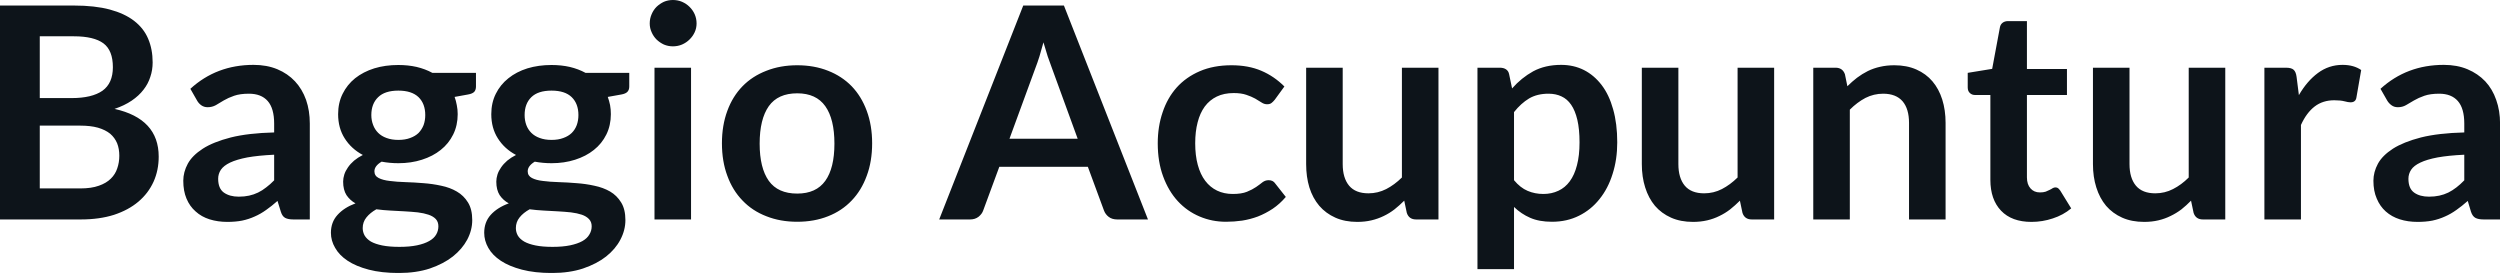 <svg fill="#0d141a" viewBox="0 0 194.235 21.206" height="100%" width="100%" xmlns="http://www.w3.org/2000/svg"><path preserveAspectRatio="none" d="M6.28 17.05L0 17.05L0 0.43L5.74 0.43Q7.37 0.43 8.53 0.74Q9.68 1.05 10.42 1.62Q11.17 2.20 11.51 3.01Q11.86 3.83 11.86 4.85L11.86 4.85Q11.86 5.44 11.68 5.97Q11.51 6.51 11.15 6.97Q10.79 7.44 10.23 7.82Q9.67 8.20 8.90 8.46L8.90 8.46Q12.33 9.23 12.33 12.17L12.33 12.17Q12.33 13.23 11.93 14.12Q11.52 15.02 10.75 15.67Q9.98 16.32 8.86 16.69Q7.73 17.05 6.28 17.05L6.28 17.05ZM6.22 9.76L3.09 9.76L3.09 14.64L6.23 14.64Q7.10 14.64 7.68 14.43Q8.26 14.23 8.61 13.88Q8.96 13.54 9.11 13.08Q9.27 12.62 9.27 12.10L9.27 12.10Q9.27 11.56 9.10 11.13Q8.92 10.70 8.56 10.39Q8.19 10.09 7.61 9.92Q7.04 9.76 6.22 9.76L6.22 9.76ZM3.09 2.82L3.09 7.62L5.57 7.62Q7.14 7.62 7.96 7.05Q8.77 6.47 8.77 5.22L8.77 5.22Q8.77 3.92 8.04 3.37Q7.30 2.82 5.74 2.82L5.74 2.82L3.09 2.82ZM24.07 9.60L24.07 17.05L22.79 17.05Q22.39 17.05 22.16 16.93Q21.93 16.81 21.82 16.45L21.82 16.45L21.56 15.61Q21.11 16.01 20.68 16.31Q20.25 16.62 19.79 16.82Q19.33 17.03 18.81 17.14Q18.30 17.24 17.66 17.24L17.66 17.24Q16.92 17.24 16.28 17.04Q15.65 16.84 15.20 16.43Q14.74 16.03 14.49 15.43Q14.24 14.84 14.24 14.04L14.24 14.04Q14.24 13.37 14.59 12.72Q14.94 12.08 15.76 11.55Q16.57 11.03 17.93 10.68Q19.29 10.34 21.30 10.29L21.30 10.29L21.30 9.60Q21.30 8.42 20.80 7.85Q20.30 7.28 19.34 7.28L19.34 7.28Q18.65 7.28 18.19 7.44Q17.73 7.60 17.39 7.80Q17.05 8.00 16.77 8.17Q16.48 8.33 16.13 8.33L16.13 8.33Q15.85 8.33 15.64 8.18Q15.43 8.03 15.31 7.81L15.31 7.81L14.79 6.90Q16.82 5.04 19.70 5.04L19.70 5.04Q20.73 5.04 21.55 5.38Q22.36 5.72 22.92 6.32Q23.48 6.92 23.78 7.76Q24.07 8.60 24.07 9.60L24.07 9.60ZM18.55 15.28L18.55 15.28Q18.99 15.28 19.35 15.20Q19.72 15.12 20.05 14.96Q20.38 14.80 20.68 14.56Q20.99 14.33 21.30 14.01L21.30 14.01L21.30 12.02Q20.06 12.08 19.22 12.23Q18.39 12.39 17.88 12.63Q17.38 12.87 17.16 13.19Q16.95 13.51 16.95 13.89L16.95 13.89Q16.95 14.64 17.39 14.96Q17.84 15.28 18.55 15.28ZM30.95 5.05L30.95 5.05Q31.71 5.05 32.37 5.20Q33.04 5.36 33.59 5.66L33.59 5.66L36.98 5.66L36.98 6.72Q36.98 6.98 36.85 7.13Q36.71 7.28 36.37 7.34L36.37 7.34L35.32 7.53Q35.43 7.83 35.49 8.17Q35.56 8.50 35.56 8.87L35.56 8.87Q35.56 9.74 35.21 10.45Q34.86 11.16 34.24 11.65Q33.63 12.14 32.78 12.41Q31.94 12.68 30.95 12.68L30.95 12.68Q30.28 12.68 29.65 12.56L29.65 12.56Q29.09 12.89 29.09 13.31L29.09 13.31Q29.09 13.66 29.42 13.83Q29.75 14.00 30.29 14.06Q30.82 14.13 31.50 14.15Q32.18 14.17 32.89 14.23Q33.60 14.28 34.28 14.43Q34.96 14.57 35.49 14.88Q36.03 15.19 36.36 15.73Q36.69 16.26 36.69 17.10L36.69 17.10Q36.69 17.88 36.30 18.62Q35.91 19.35 35.18 19.93Q34.45 20.50 33.40 20.86Q32.34 21.21 30.98 21.21L30.98 21.21Q29.64 21.21 28.65 20.95Q27.66 20.69 27.01 20.26Q26.36 19.83 26.04 19.26Q25.71 18.70 25.71 18.09L25.71 18.09Q25.71 17.26 26.22 16.70Q26.73 16.13 27.62 15.80L27.62 15.80Q27.19 15.56 26.92 15.16Q26.66 14.75 26.66 14.11L26.66 14.11Q26.66 13.85 26.75 13.56Q26.84 13.28 27.03 13.01Q27.22 12.73 27.51 12.48Q27.80 12.24 28.19 12.04L28.19 12.04Q27.29 11.56 26.78 10.75Q26.27 9.95 26.27 8.87L26.27 8.87Q26.27 7.99 26.62 7.29Q26.97 6.58 27.59 6.08Q28.22 5.58 29.08 5.31Q29.93 5.05 30.95 5.05ZM34.06 17.58L34.06 17.58Q34.06 17.24 33.86 17.02Q33.65 16.80 33.29 16.68Q32.94 16.56 32.46 16.50Q31.98 16.45 31.45 16.42Q30.91 16.39 30.34 16.36Q29.77 16.33 29.24 16.26L29.24 16.26Q28.76 16.53 28.47 16.89Q28.18 17.25 28.18 17.72L28.18 17.72Q28.18 18.03 28.33 18.30Q28.49 18.57 28.82 18.77Q29.16 18.96 29.70 19.07Q30.25 19.18 31.03 19.18L31.03 19.18Q31.82 19.18 32.40 19.06Q32.97 18.94 33.34 18.73Q33.72 18.52 33.89 18.22Q34.06 17.93 34.06 17.58ZM30.95 10.87L30.95 10.87Q31.48 10.87 31.87 10.72Q32.26 10.58 32.52 10.33Q32.77 10.07 32.91 9.72Q33.04 9.36 33.04 8.94L33.04 8.94Q33.04 8.06 32.52 7.55Q31.99 7.04 30.95 7.04L30.95 7.04Q29.90 7.04 29.38 7.55Q28.85 8.06 28.85 8.94L28.85 8.94Q28.85 9.35 28.99 9.71Q29.12 10.06 29.38 10.32Q29.64 10.58 30.03 10.72Q30.43 10.87 30.95 10.87ZM42.85 5.05L42.85 5.05Q43.61 5.05 44.27 5.20Q44.94 5.36 45.49 5.66L45.49 5.66L48.89 5.66L48.89 6.72Q48.89 6.98 48.75 7.13Q48.61 7.28 48.28 7.34L48.28 7.34L47.22 7.53Q47.33 7.83 47.40 8.17Q47.46 8.50 47.46 8.87L47.46 8.87Q47.46 9.74 47.11 10.45Q46.76 11.16 46.14 11.65Q45.53 12.14 44.68 12.41Q43.84 12.68 42.85 12.68L42.85 12.68Q42.18 12.68 41.55 12.56L41.55 12.56Q41.00 12.89 41.00 13.31L41.00 13.31Q41.00 13.66 41.33 13.83Q41.65 14.00 42.19 14.06Q42.72 14.13 43.40 14.15Q44.08 14.17 44.79 14.23Q45.51 14.28 46.18 14.43Q46.86 14.57 47.40 14.88Q47.93 15.19 48.26 15.73Q48.59 16.26 48.59 17.10L48.59 17.10Q48.59 17.88 48.20 18.62Q47.82 19.35 47.09 19.93Q46.36 20.50 45.30 20.86Q44.24 21.21 42.88 21.21L42.88 21.21Q41.54 21.21 40.55 20.95Q39.56 20.69 38.91 20.26Q38.26 19.83 37.94 19.26Q37.62 18.70 37.62 18.09L37.62 18.09Q37.62 17.26 38.12 16.70Q38.63 16.13 39.53 15.80L39.53 15.80Q39.09 15.56 38.82 15.16Q38.56 14.75 38.56 14.11L38.56 14.11Q38.56 13.85 38.65 13.56Q38.74 13.28 38.93 13.01Q39.12 12.73 39.41 12.48Q39.70 12.24 40.09 12.04L40.09 12.04Q39.19 11.56 38.68 10.75Q38.17 9.95 38.17 8.87L38.17 8.87Q38.17 7.99 38.52 7.29Q38.87 6.58 39.50 6.08Q40.12 5.58 40.98 5.31Q41.84 5.05 42.85 5.05ZM45.97 17.58L45.97 17.58Q45.97 17.24 45.76 17.02Q45.55 16.80 45.20 16.68Q44.84 16.56 44.36 16.50Q43.88 16.45 43.35 16.42Q42.81 16.39 42.25 16.36Q41.68 16.33 41.15 16.26L41.15 16.26Q40.66 16.53 40.37 16.89Q40.08 17.25 40.08 17.72L40.08 17.72Q40.08 18.03 40.23 18.30Q40.39 18.57 40.73 18.77Q41.07 18.96 41.61 19.07Q42.15 19.18 42.93 19.18L42.93 19.18Q43.72 19.18 44.30 19.06Q44.87 18.94 45.25 18.73Q45.62 18.52 45.79 18.22Q45.97 17.93 45.97 17.58ZM42.85 10.87L42.85 10.87Q43.38 10.87 43.77 10.72Q44.16 10.58 44.42 10.33Q44.68 10.07 44.81 9.72Q44.94 9.36 44.94 8.94L44.94 8.94Q44.94 8.06 44.42 7.55Q43.90 7.04 42.85 7.04L42.85 7.04Q41.80 7.04 41.28 7.55Q40.76 8.06 40.76 8.94L40.76 8.94Q40.76 9.35 40.89 9.71Q41.02 10.06 41.28 10.32Q41.54 10.58 41.93 10.72Q42.33 10.87 42.85 10.87ZM50.85 5.26L53.69 5.26L53.69 17.05L50.85 17.05L50.85 5.26ZM54.12 1.82L54.12 1.82Q54.12 2.19 53.97 2.51Q53.82 2.83 53.57 3.07Q53.33 3.31 52.99 3.46Q52.66 3.60 52.28 3.60L52.28 3.60Q51.91 3.60 51.58 3.46Q51.26 3.31 51.01 3.07Q50.77 2.83 50.63 2.51Q50.48 2.19 50.48 1.82L50.48 1.82Q50.48 1.44 50.63 1.10Q50.77 0.77 51.01 0.53Q51.26 0.29 51.58 0.14Q51.91 0 52.28 0L52.28 0Q52.66 0 52.99 0.14Q53.33 0.29 53.57 0.53Q53.82 0.77 53.97 1.10Q54.12 1.44 54.12 1.82ZM61.94 5.07L61.94 5.07Q63.26 5.07 64.34 5.50Q65.41 5.92 66.17 6.70Q66.93 7.49 67.34 8.61Q67.76 9.74 67.76 11.13L67.76 11.13Q67.76 12.54 67.34 13.66Q66.93 14.79 66.17 15.58Q65.41 16.38 64.34 16.80Q63.26 17.23 61.94 17.23L61.94 17.23Q60.62 17.23 59.54 16.80Q58.45 16.38 57.69 15.58Q56.92 14.79 56.51 13.66Q56.09 12.54 56.09 11.13L56.09 11.13Q56.09 9.74 56.51 8.61Q56.92 7.49 57.69 6.70Q58.45 5.92 59.54 5.50Q60.62 5.07 61.94 5.07ZM61.94 15.04L61.94 15.04Q63.41 15.04 64.12 14.05Q64.83 13.06 64.83 11.16L64.83 11.16Q64.83 9.25 64.12 8.25Q63.41 7.25 61.94 7.25L61.94 7.25Q60.44 7.25 59.73 8.25Q59.02 9.26 59.02 11.16L59.02 11.16Q59.02 13.05 59.73 14.05Q60.44 15.04 61.94 15.04ZM82.66 0.43L89.19 17.05L86.80 17.05Q86.40 17.05 86.14 16.85Q85.88 16.65 85.77 16.35L85.77 16.35L84.52 12.96L77.64 12.96L76.39 16.35Q76.30 16.62 76.03 16.84Q75.76 17.05 75.37 17.05L75.37 17.05L72.97 17.05L79.50 0.43L82.66 0.43ZM80.45 5.27L78.43 10.78L83.73 10.78L81.71 5.24Q81.57 4.88 81.40 4.38Q81.24 3.88 81.07 3.29L81.07 3.29Q80.91 3.88 80.76 4.38Q80.60 4.89 80.45 5.27L80.45 5.27ZM99.79 6.72L99.04 7.75Q98.91 7.91 98.79 8.00Q98.67 8.10 98.44 8.10L98.44 8.10Q98.22 8.10 98.01 7.96Q97.81 7.83 97.52 7.66Q97.23 7.50 96.84 7.37Q96.44 7.23 95.85 7.23L95.85 7.23Q95.10 7.23 94.54 7.50Q93.98 7.77 93.60 8.28Q93.23 8.79 93.05 9.50Q92.86 10.22 92.86 11.13L92.86 11.13Q92.86 12.08 93.06 12.81Q93.26 13.55 93.64 14.05Q94.02 14.55 94.56 14.81Q95.10 15.07 95.78 15.07L95.78 15.07Q96.46 15.07 96.88 14.90Q97.30 14.73 97.59 14.53Q97.88 14.33 98.09 14.16Q98.30 14.00 98.57 14.00L98.57 14.00Q98.91 14.00 99.08 14.26L99.08 14.26L99.90 15.30Q99.43 15.85 98.88 16.22Q98.32 16.59 97.73 16.82Q97.14 17.04 96.51 17.14Q95.88 17.23 95.25 17.23L95.25 17.23Q94.16 17.23 93.20 16.82Q92.23 16.41 91.51 15.63Q90.79 14.85 90.37 13.71Q89.95 12.58 89.95 11.13L89.95 11.13Q89.95 9.83 90.33 8.72Q90.70 7.61 91.42 6.80Q92.15 5.99 93.22 5.53Q94.29 5.07 95.68 5.07L95.68 5.07Q97.00 5.07 98.00 5.50Q98.99 5.92 99.79 6.72L99.79 6.72ZM101.48 5.26L104.32 5.26L104.32 12.75Q104.32 13.83 104.82 14.43Q105.32 15.02 106.32 15.02L106.32 15.02Q107.05 15.02 107.70 14.69Q108.34 14.36 108.92 13.79L108.92 13.79L108.92 5.26L111.76 5.26L111.76 17.05L110.02 17.05Q109.47 17.05 109.30 16.54L109.30 16.54L109.10 15.59Q108.73 15.96 108.34 16.27Q107.95 16.57 107.51 16.78Q107.06 17.00 106.55 17.12Q106.04 17.24 105.45 17.24L105.45 17.24Q104.49 17.24 103.75 16.91Q103.01 16.58 102.50 15.99Q101.99 15.39 101.73 14.56Q101.48 13.74 101.48 12.75L101.48 12.75L101.48 5.26ZM117.63 20.91L114.79 20.91L114.79 5.26L116.53 5.26Q116.81 5.26 117.00 5.38Q117.20 5.51 117.25 5.77L117.25 5.77L117.48 6.87Q118.20 6.05 119.12 5.54Q120.05 5.04 121.29 5.04L121.29 5.04Q122.26 5.04 123.06 5.44Q123.85 5.84 124.44 6.61Q125.02 7.37 125.33 8.49Q125.65 9.61 125.65 11.06L125.65 11.06Q125.65 12.39 125.29 13.51Q124.94 14.64 124.27 15.47Q123.61 16.30 122.68 16.76Q121.74 17.23 120.58 17.23L120.58 17.23Q119.58 17.23 118.88 16.92Q118.19 16.62 117.63 16.08L117.63 16.08L117.63 20.91ZM120.31 7.28L120.31 7.28Q119.43 7.28 118.80 7.65Q118.17 8.03 117.63 8.71L117.63 8.71L117.63 14.00Q118.12 14.59 118.69 14.83Q119.25 15.07 119.91 15.07L119.91 15.07Q120.55 15.07 121.08 14.82Q121.60 14.58 121.96 14.09Q122.33 13.59 122.52 12.84Q122.72 12.09 122.72 11.06L122.72 11.06Q122.72 10.03 122.55 9.31Q122.38 8.59 122.07 8.14Q121.76 7.69 121.32 7.49Q120.88 7.28 120.31 7.28ZM127.56 5.26L130.40 5.26L130.40 12.75Q130.40 13.83 130.90 14.43Q131.40 15.02 132.40 15.02L132.40 15.02Q133.14 15.02 133.78 14.69Q134.42 14.36 135.00 13.79L135.00 13.79L135.00 5.26L137.84 5.26L137.84 17.05L136.10 17.05Q135.55 17.05 135.38 16.54L135.38 16.54L135.18 15.59Q134.81 15.96 134.42 16.27Q134.03 16.57 133.59 16.78Q133.15 17.00 132.64 17.12Q132.12 17.24 131.54 17.24L131.54 17.24Q130.57 17.24 129.83 16.91Q129.09 16.58 128.58 15.99Q128.08 15.39 127.82 14.56Q127.56 13.74 127.56 12.75L127.56 12.75L127.56 5.26ZM143.72 17.05L140.88 17.05L140.88 5.26L142.61 5.26Q143.16 5.26 143.34 5.77L143.34 5.77L143.53 6.70Q143.89 6.34 144.28 6.04Q144.68 5.74 145.12 5.52Q145.57 5.30 146.07 5.19Q146.58 5.07 147.18 5.07L147.18 5.07Q148.14 5.07 148.89 5.40Q149.64 5.73 150.14 6.32Q150.64 6.91 150.90 7.73Q151.16 8.56 151.16 9.55L151.16 9.55L151.16 17.05L148.32 17.05L148.32 9.55Q148.32 8.46 147.82 7.87Q147.31 7.28 146.31 7.28L146.31 7.28Q145.58 7.28 144.93 7.61Q144.29 7.95 143.72 8.52L143.72 8.52L143.72 17.05ZM157.83 17.24L157.83 17.24Q156.30 17.24 155.47 16.37Q154.64 15.50 154.64 13.97L154.64 13.97L154.64 7.38L153.44 7.38Q153.21 7.38 153.05 7.23Q152.88 7.08 152.88 6.79L152.88 6.79L152.88 5.66L154.78 5.35L155.38 2.13Q155.42 1.90 155.59 1.77Q155.76 1.64 156.01 1.64L156.01 1.64L157.48 1.64L157.48 5.36L160.59 5.36L160.59 7.38L157.48 7.38L157.48 13.78Q157.48 14.33 157.76 14.64Q158.03 14.95 158.49 14.95L158.49 14.95Q158.76 14.95 158.94 14.89Q159.11 14.82 159.25 14.75Q159.38 14.69 159.48 14.62Q159.59 14.56 159.69 14.56L159.69 14.56Q159.82 14.56 159.90 14.62Q159.98 14.69 160.07 14.81L160.07 14.81L160.92 16.19Q160.30 16.71 159.49 16.97Q158.69 17.24 157.83 17.24ZM162.61 5.26L165.45 5.26L165.45 12.75Q165.45 13.83 165.95 14.43Q166.45 15.02 167.45 15.02L167.45 15.02Q168.19 15.02 168.83 14.69Q169.48 14.36 170.05 13.79L170.05 13.79L170.05 5.26L172.89 5.26L172.89 17.05L171.15 17.05Q170.60 17.05 170.43 16.54L170.43 16.54L170.23 15.59Q169.87 15.96 169.48 16.27Q169.08 16.57 168.64 16.78Q168.20 17.00 167.69 17.12Q167.18 17.24 166.59 17.24L166.59 17.24Q165.62 17.24 164.88 16.91Q164.14 16.58 163.63 15.99Q163.13 15.39 162.87 14.56Q162.61 13.74 162.61 12.75L162.61 12.75L162.61 5.26ZM178.77 17.05L175.93 17.05L175.93 5.26L177.59 5.26Q178.03 5.26 178.20 5.42Q178.38 5.58 178.43 5.97L178.43 5.97L178.61 7.39Q179.24 6.30 180.09 5.67Q180.94 5.04 182.00 5.04L182.00 5.04Q182.87 5.04 183.45 5.44L183.45 5.44L183.08 7.57Q183.05 7.77 182.93 7.86Q182.82 7.95 182.62 7.95L182.62 7.95Q182.45 7.95 182.15 7.87Q181.85 7.79 181.36 7.79L181.36 7.79Q180.47 7.79 179.84 8.27Q179.20 8.76 178.77 9.71L178.77 9.71L178.77 17.05ZM194.24 9.60L194.24 17.05L192.96 17.05Q192.56 17.05 192.33 16.93Q192.10 16.81 191.98 16.45L191.98 16.45L191.73 15.61Q191.28 16.01 190.85 16.31Q190.42 16.62 189.96 16.82Q189.50 17.03 188.98 17.14Q188.46 17.24 187.83 17.24L187.83 17.24Q187.08 17.24 186.45 17.04Q185.82 16.84 185.36 16.43Q184.91 16.03 184.66 15.43Q184.40 14.84 184.40 14.04L184.40 14.04Q184.40 13.37 184.75 12.72Q185.10 12.08 185.92 11.55Q186.74 11.03 188.09 10.68Q189.45 10.34 191.46 10.29L191.46 10.29L191.46 9.60Q191.46 8.42 190.96 7.85Q190.46 7.28 189.51 7.28L189.51 7.28Q188.82 7.28 188.36 7.44Q187.90 7.60 187.56 7.80Q187.22 8.00 186.93 8.17Q186.65 8.33 186.30 8.33L186.30 8.33Q186.01 8.33 185.81 8.18Q185.60 8.03 185.47 7.81L185.47 7.81L184.95 6.90Q186.99 5.04 189.87 5.04L189.87 5.04Q190.90 5.04 191.71 5.38Q192.52 5.72 193.09 6.32Q193.65 6.92 193.94 7.76Q194.24 8.60 194.24 9.60L194.24 9.60ZM188.72 15.28L188.72 15.28Q189.15 15.28 189.52 15.20Q189.89 15.12 190.22 14.96Q190.54 14.80 190.85 14.56Q191.15 14.33 191.46 14.01L191.46 14.01L191.46 12.02Q190.22 12.08 189.39 12.23Q188.55 12.39 188.05 12.63Q187.54 12.87 187.33 13.19Q187.12 13.51 187.12 13.89L187.12 13.89Q187.12 14.64 187.56 14.96Q188.00 15.28 188.72 15.28Z"></path></svg>